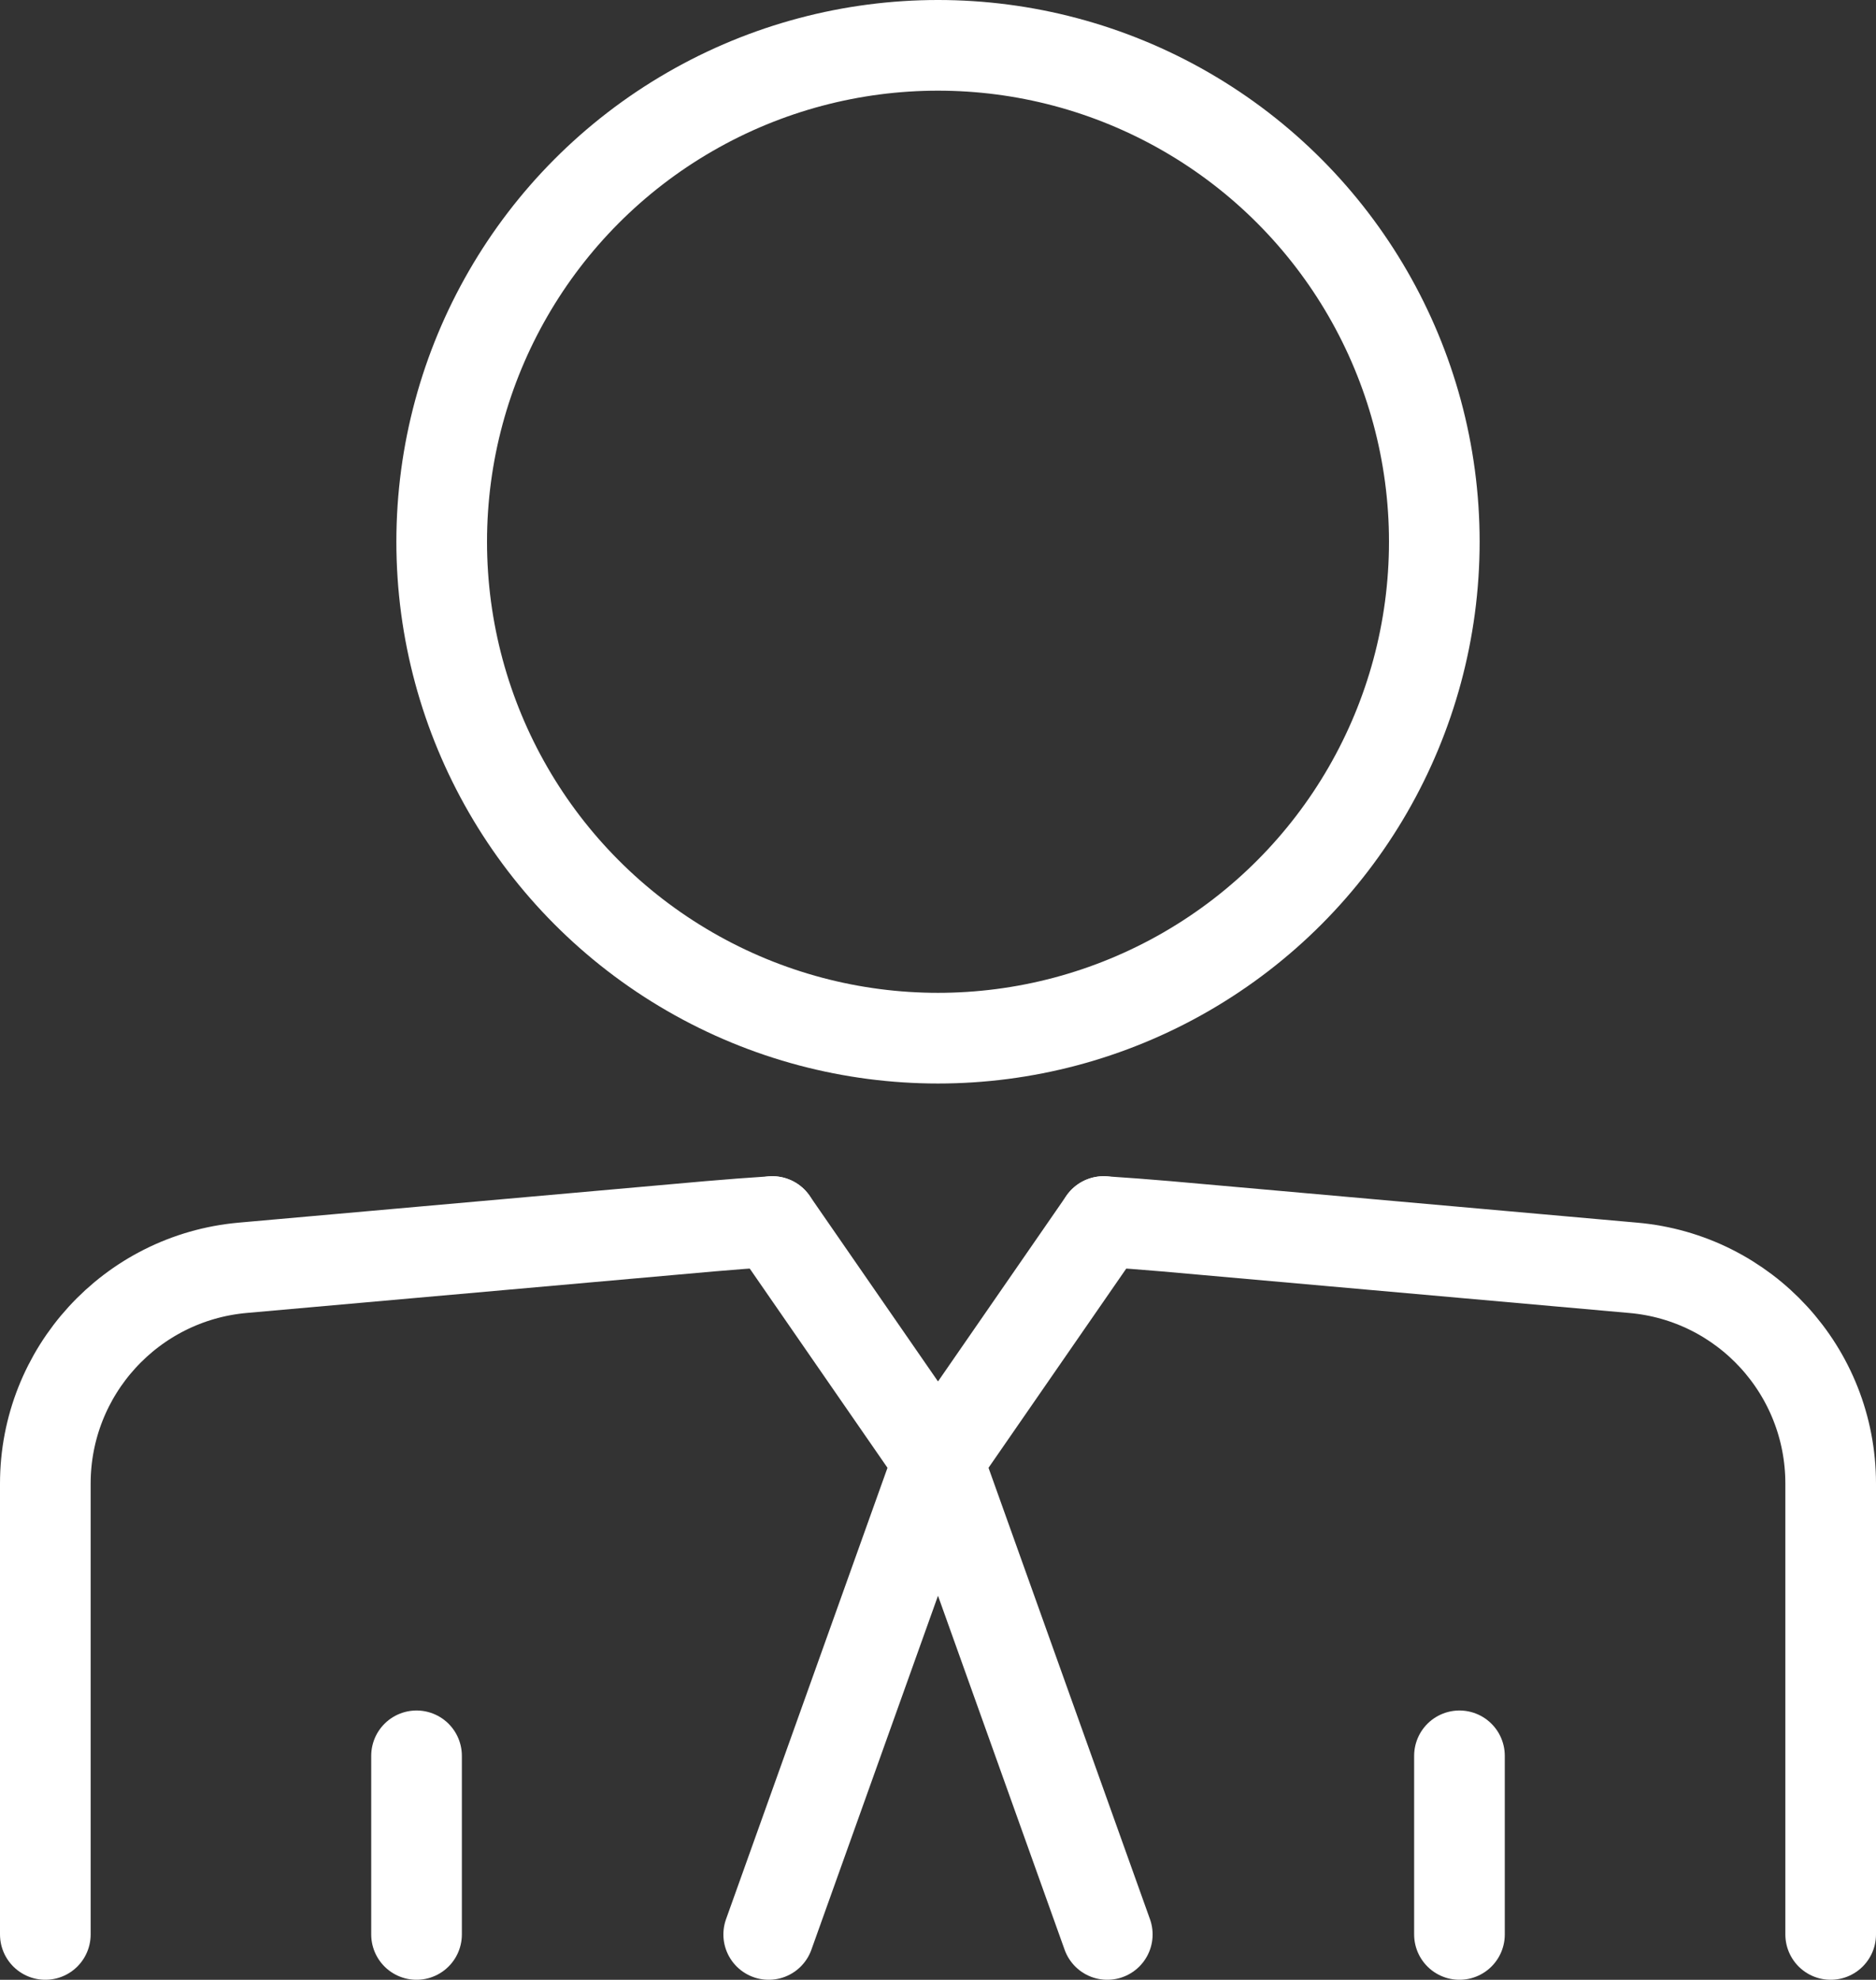 <?xml version="1.0" encoding="UTF-8"?><svg id="Ebene_2" xmlns="http://www.w3.org/2000/svg" viewBox="0 0 82.78 87.34"><rect x="0" y="0" width="82.78" height="87.34" fill="#333333" stroke="none"/><defs><style>.cls-1{fill:none;stroke:#fff;stroke-linecap:round;stroke-linejoin:round;stroke-width:4px;}</style></defs><g id="Ebene_1-2"><g><g><circle class="cls-1" cx="41.39" cy="23.9" r="21.9"/><path class="cls-1" d="M2,85.34v-19.89c0-4.95,3.78-9.08,8.71-9.52l20.59-1.83c.92-.08,1.85-.15,2.78-.21"/><path class="cls-1" d="M48.7,53.89c.92,.06,1.85,.13,2.78,.21l20.58,1.83c4.94,.43,8.72,4.56,8.72,9.52v19.89"/><g><polyline class="cls-1" points="33.92 85.34 41.39 64.46 34.08 53.89"/><polyline class="cls-1" points="48.86 85.34 41.39 64.46 48.7 53.89"/></g></g><g><line class="cls-1" x1="18.38" y1="85.34" x2="18.38" y2="77.46"/><line class="cls-1" x1="64.4" y1="85.34" x2="64.4" y2="77.46"/></g></g></g></svg>